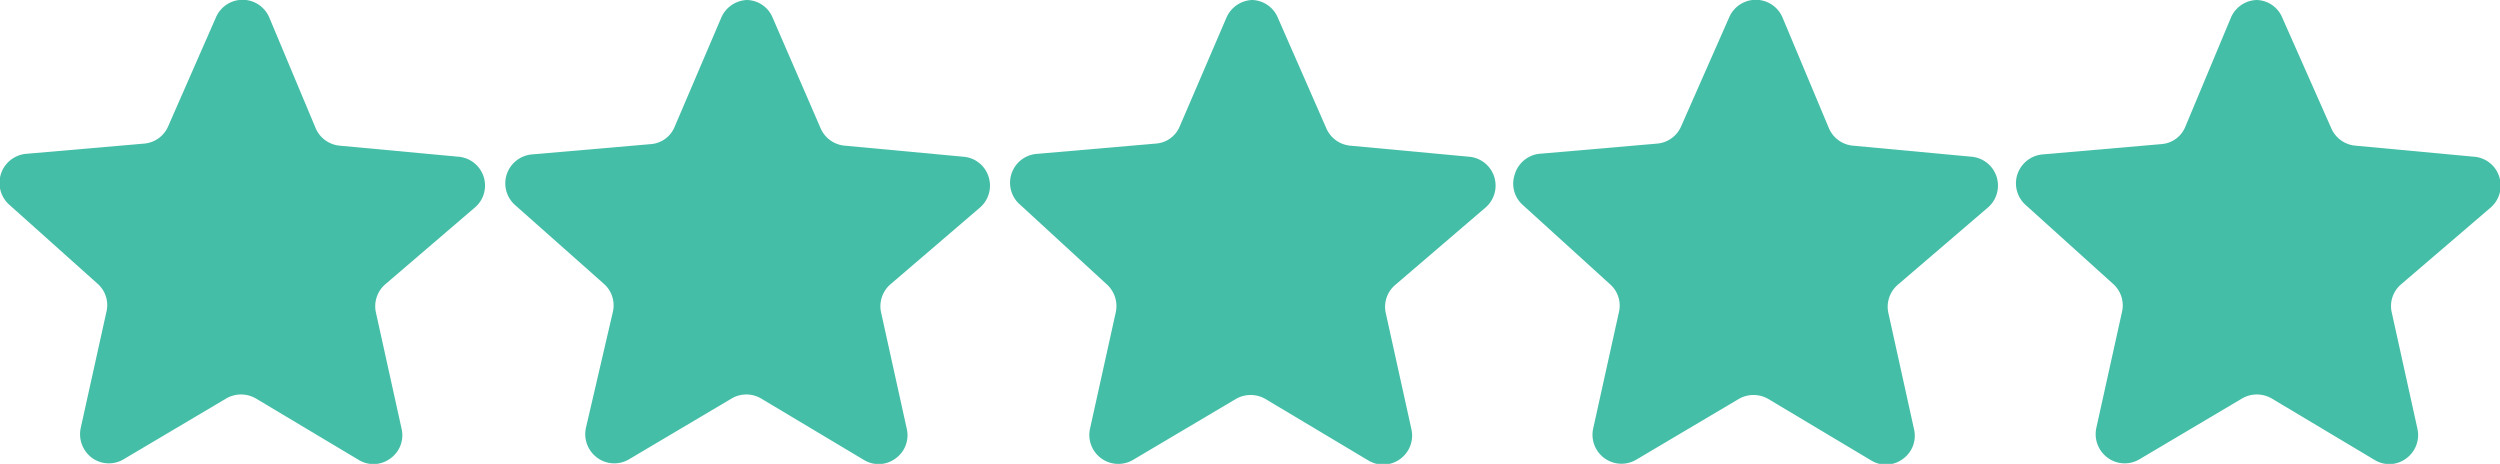 <?xml version="1.0" encoding="UTF-8"?> <svg xmlns="http://www.w3.org/2000/svg" width="97.49" height="18.09" viewBox="0 0 97.49 18.09"><defs><style>.cls-1{fill:#44bea7;}</style></defs><g id="Layer_2" data-name="Layer 2"><g id="Icons"><path class="cls-1" d="M8.42.68a1.13,1.13,0,0,1,2.08,0L12.31,5a1.13,1.13,0,0,0,.93.68l4.62.43a1.13,1.13,0,0,1,1,.78,1.12,1.12,0,0,1-.34,1.2l-3.5,3a1.13,1.13,0,0,0-.36,1.1l1,4.53a1.11,1.11,0,0,1-.44,1.16,1.1,1.1,0,0,1-1.24.05l-4-2.39a1.15,1.15,0,0,0-1.16,0l-4,2.37a1.12,1.12,0,0,1-1.24-.06,1.15,1.15,0,0,1-.43-1.17l1-4.52a1.11,1.11,0,0,0-.35-1.1L.38,8A1.14,1.14,0,0,1,1,6l4.62-.4a1.12,1.12,0,0,0,.94-.68Z"></path><path class="cls-1" d="M28.13.68a1.14,1.14,0,0,1,1-.68,1.11,1.11,0,0,1,1,.69L32,5a1.13,1.13,0,0,0,.94.68l4.61.43a1.12,1.12,0,0,1,1,.78,1.13,1.13,0,0,1-.33,1.2l-3.5,3a1.13,1.13,0,0,0-.36,1.1l1,4.53a1.11,1.11,0,0,1-.44,1.16,1.1,1.1,0,0,1-1.24.05l-4-2.39a1.13,1.13,0,0,0-1.15,0l-4,2.37a1.12,1.12,0,0,1-1.24-.06,1.14,1.14,0,0,1-.44-1.17l1.05-4.52a1.12,1.12,0,0,0-.36-1.1L20.09,8a1.13,1.13,0,0,1-.33-1.2,1.14,1.14,0,0,1,1-.78l4.62-.4a1.09,1.09,0,0,0,.93-.68Z"></path><path class="cls-1" d="M47.83.68a1.14,1.14,0,0,1,1-.68,1.12,1.12,0,0,1,1,.69L51.72,5a1.13,1.13,0,0,0,.93.68l4.62.43a1.13,1.13,0,0,1,.64,2l-3.5,3a1.12,1.12,0,0,0-.37,1.1l1,4.53a1.13,1.13,0,0,1-.44,1.16,1.12,1.12,0,0,1-1.25.05l-4-2.39a1.15,1.15,0,0,0-1.16,0l-4,2.37a1.13,1.13,0,0,1-1.68-1.23l1-4.52a1.14,1.14,0,0,0-.36-1.1L39.8,8a1.13,1.13,0,0,1,.64-2l4.62-.4A1.09,1.09,0,0,0,46,4.94Z"></path><path class="cls-1" d="M67.43.68a1.13,1.13,0,0,1,2.08,0L71.32,5a1.13,1.13,0,0,0,.93.68l4.62.43a1.13,1.13,0,0,1,.63,2l-3.5,3a1.13,1.13,0,0,0-.36,1.1l1,4.53a1.11,1.11,0,0,1-.44,1.16,1.1,1.1,0,0,1-1.24.05l-4-2.39a1.15,1.15,0,0,0-1.16,0l-4,2.37a1.13,1.13,0,0,1-1.67-1.23l1-4.52a1.11,1.11,0,0,0-.35-1.1L59.39,8a1.11,1.11,0,0,1-.32-1.2A1.13,1.13,0,0,1,60,6l4.62-.4a1.12,1.12,0,0,0,.94-.68Z"></path><path class="cls-1" d="M87,.68a1.13,1.13,0,0,1,1-.68,1.11,1.11,0,0,1,1,.69L90.91,5a1.13,1.13,0,0,0,.94.68l4.61.43a1.12,1.12,0,0,1,1,.78,1.13,1.13,0,0,1-.33,1.2l-3.5,3a1.11,1.11,0,0,0-.36,1.1l1,4.53a1.13,1.13,0,0,1-.44,1.16,1.1,1.1,0,0,1-1.24.05l-4-2.39a1.15,1.15,0,0,0-1.16,0l-4,2.37a1.12,1.12,0,0,1-1.24-.06,1.14,1.14,0,0,1-.44-1.17l1-4.52a1.12,1.12,0,0,0-.36-1.1L79,8a1.13,1.13,0,0,1-.33-1.2,1.14,1.14,0,0,1,1-.78l4.61-.4a1.09,1.09,0,0,0,.94-.68Z"></path></g></g></svg> 